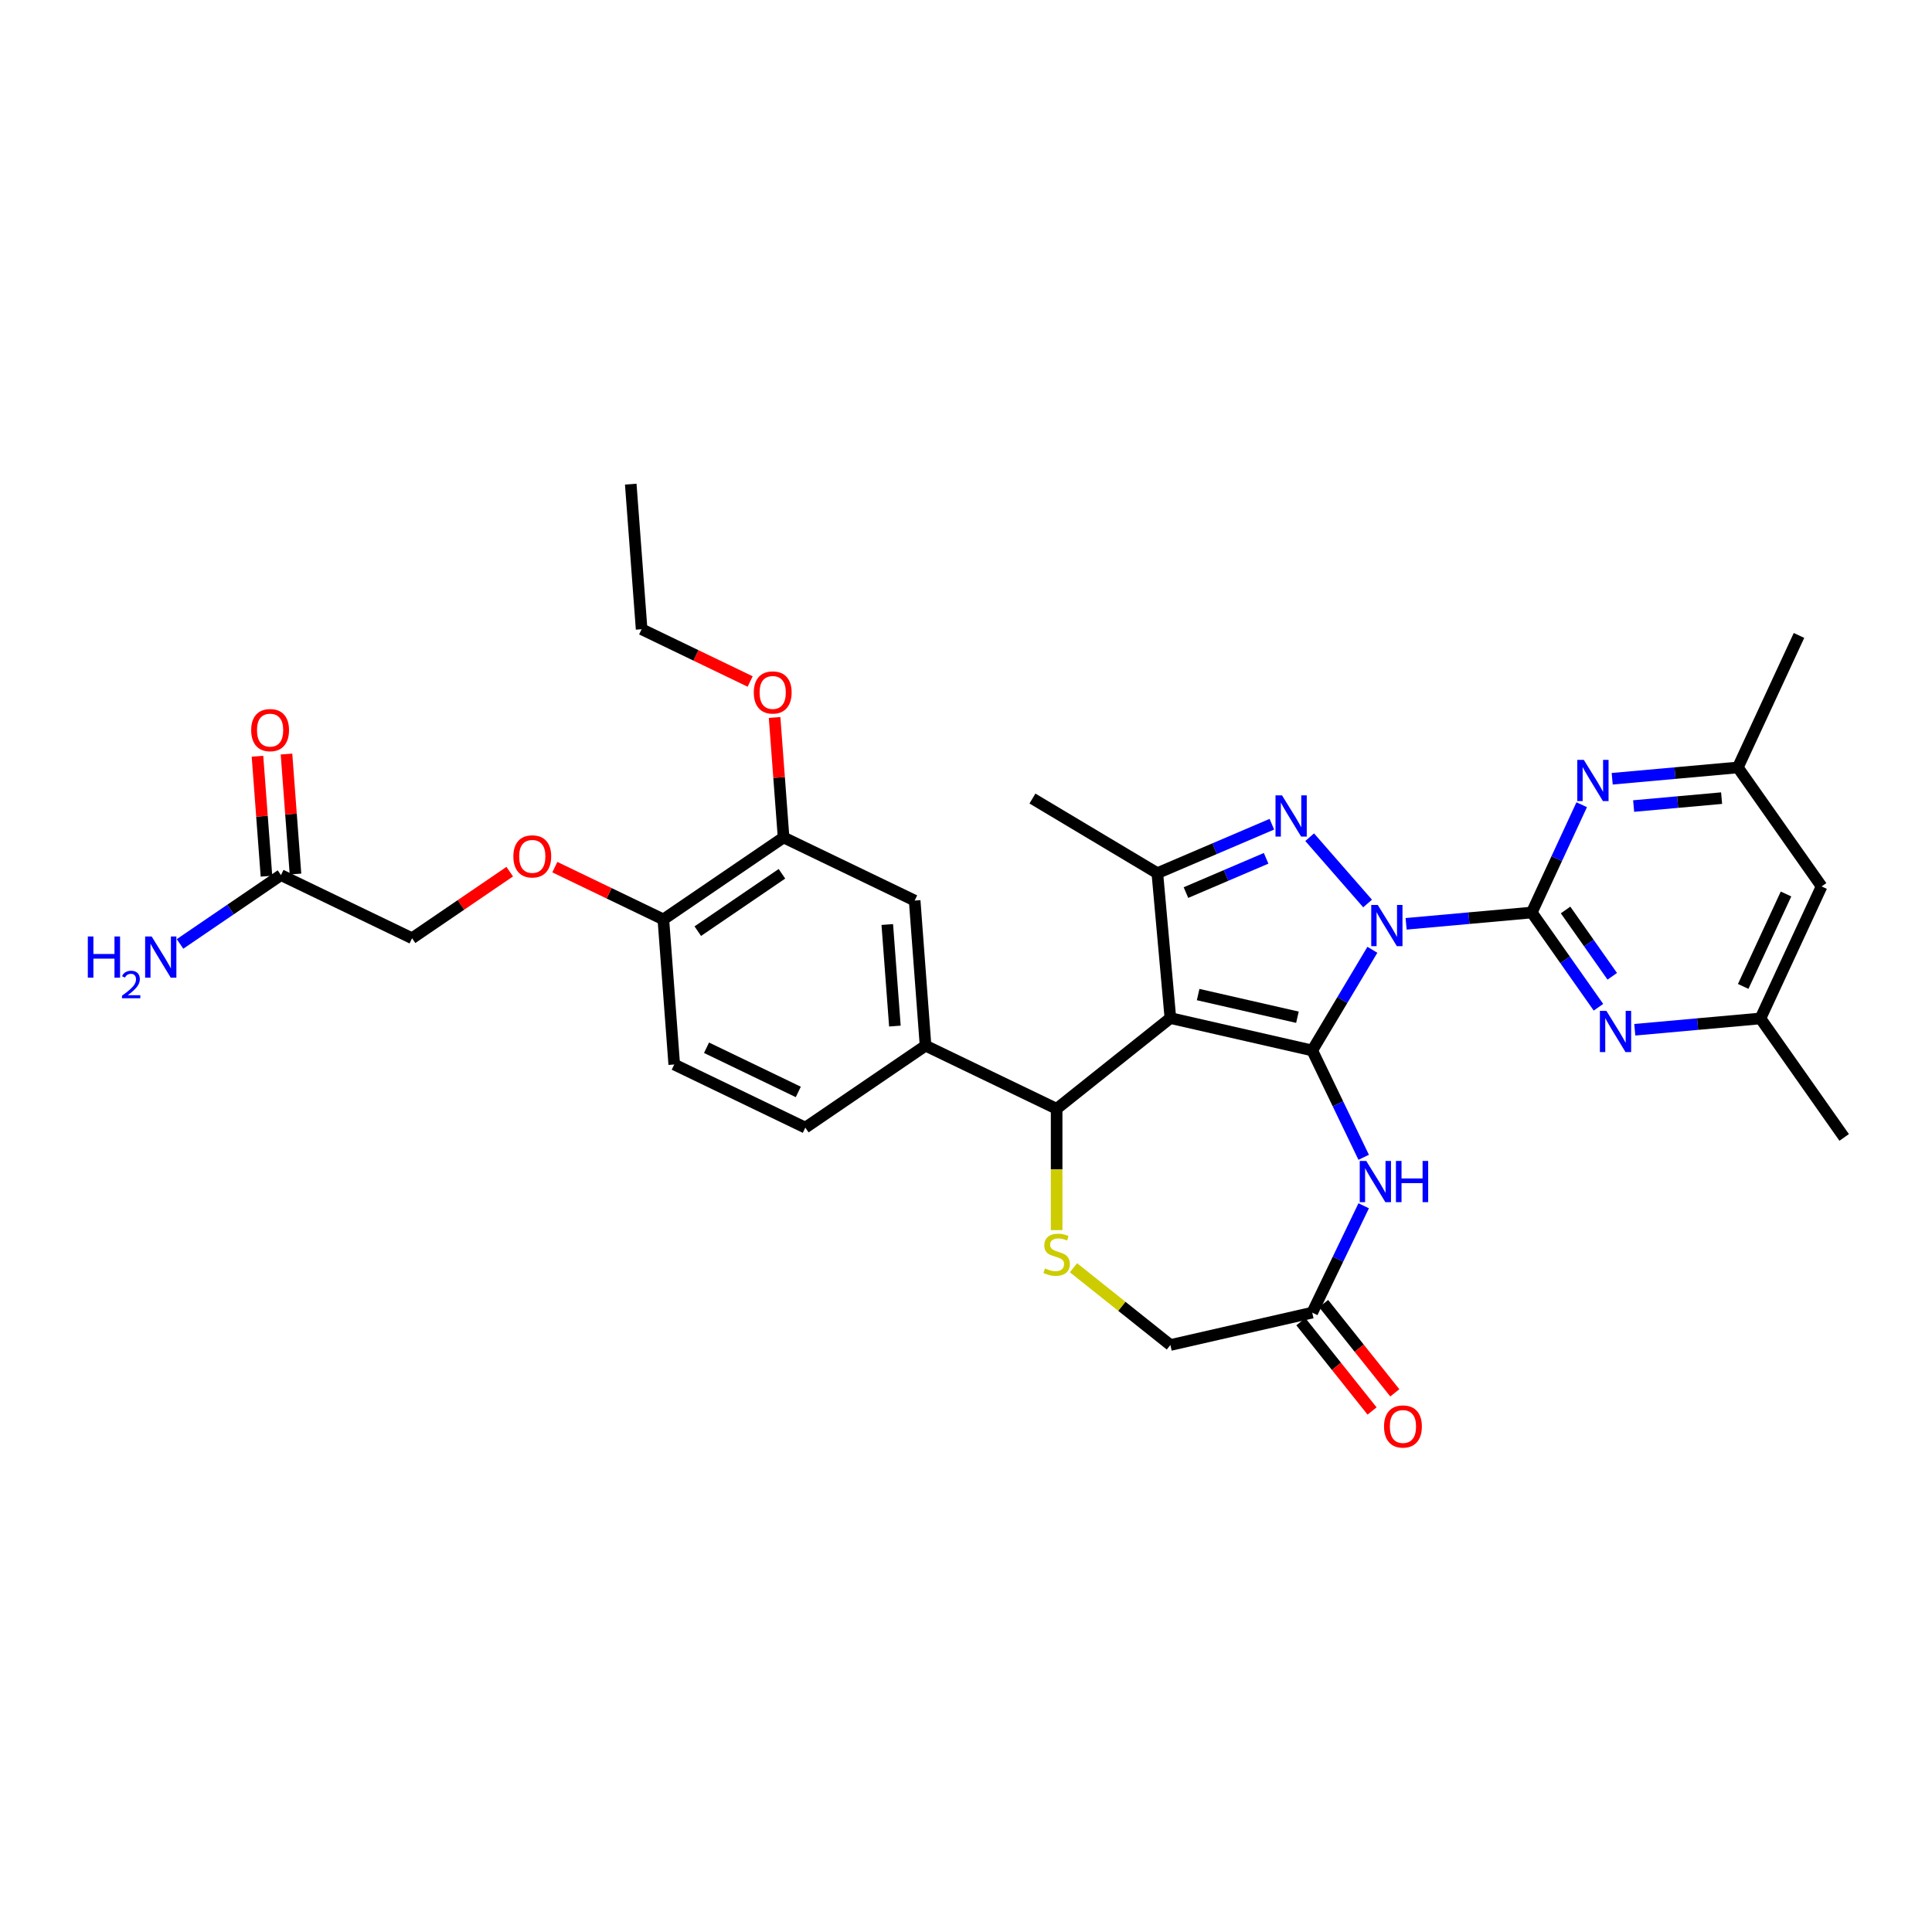 <?xml version='1.0' encoding='iso-8859-1'?>
<svg version='1.1' baseProfile='full'
              xmlns='http://www.w3.org/2000/svg'
                      xmlns:rdkit='http://www.rdkit.org/xml'
                      xmlns:xlink='http://www.w3.org/1999/xlink'
                  xml:space='preserve'
width='1000px' height='1000px' viewBox='0 0 1000 1000'>
<!-- END OF HEADER -->
<rect style='opacity:1.0;fill:#FFFFFF;stroke:none' width='1000' height='1000' x='0' y='0'> </rect>
<path class='bond-0' d='M 710.34,491.612 L 694.775,517.663' style='fill:none;fill-rule:evenodd;stroke:#0000FF;stroke-width:6px;stroke-linecap:butt;stroke-linejoin:miter;stroke-opacity:1' />
<path class='bond-0' d='M 694.775,517.663 L 679.21,543.714' style='fill:none;fill-rule:evenodd;stroke:#000000;stroke-width:6px;stroke-linecap:butt;stroke-linejoin:miter;stroke-opacity:1' />
<path class='bond-2' d='M 707.865,467.653 L 677.879,433.331' style='fill:none;fill-rule:evenodd;stroke:#0000FF;stroke-width:6px;stroke-linecap:butt;stroke-linejoin:miter;stroke-opacity:1' />
<path class='bond-3' d='M 727.807,478.168 L 760.324,475.241' style='fill:none;fill-rule:evenodd;stroke:#0000FF;stroke-width:6px;stroke-linecap:butt;stroke-linejoin:miter;stroke-opacity:1' />
<path class='bond-3' d='M 760.324,475.241 L 792.842,472.314' style='fill:none;fill-rule:evenodd;stroke:#000000;stroke-width:6px;stroke-linecap:butt;stroke-linejoin:miter;stroke-opacity:1' />
<path class='bond-1' d='M 679.21,543.714 L 605.789,526.956' style='fill:none;fill-rule:evenodd;stroke:#000000;stroke-width:6px;stroke-linecap:butt;stroke-linejoin:miter;stroke-opacity:1' />
<path class='bond-1' d='M 671.548,526.516 L 620.154,514.786' style='fill:none;fill-rule:evenodd;stroke:#000000;stroke-width:6px;stroke-linecap:butt;stroke-linejoin:miter;stroke-opacity:1' />
<path class='bond-5' d='M 679.21,543.714 L 692.527,571.366' style='fill:none;fill-rule:evenodd;stroke:#000000;stroke-width:6px;stroke-linecap:butt;stroke-linejoin:miter;stroke-opacity:1' />
<path class='bond-5' d='M 692.527,571.366 L 705.843,599.019' style='fill:none;fill-rule:evenodd;stroke:#0000FF;stroke-width:6px;stroke-linecap:butt;stroke-linejoin:miter;stroke-opacity:1' />
<path class='bond-6' d='M 605.789,526.956 L 546.91,573.911' style='fill:none;fill-rule:evenodd;stroke:#000000;stroke-width:6px;stroke-linecap:butt;stroke-linejoin:miter;stroke-opacity:1' />
<path class='bond-33' d='M 605.789,526.956 L 599.038,451.95' style='fill:none;fill-rule:evenodd;stroke:#000000;stroke-width:6px;stroke-linecap:butt;stroke-linejoin:miter;stroke-opacity:1' />
<path class='bond-4' d='M 658.316,426.614 L 628.677,439.282' style='fill:none;fill-rule:evenodd;stroke:#0000FF;stroke-width:6px;stroke-linecap:butt;stroke-linejoin:miter;stroke-opacity:1' />
<path class='bond-4' d='M 628.677,439.282 L 599.038,451.95' style='fill:none;fill-rule:evenodd;stroke:#000000;stroke-width:6px;stroke-linecap:butt;stroke-linejoin:miter;stroke-opacity:1' />
<path class='bond-4' d='M 655.344,444.264 L 634.597,453.132' style='fill:none;fill-rule:evenodd;stroke:#0000FF;stroke-width:6px;stroke-linecap:butt;stroke-linejoin:miter;stroke-opacity:1' />
<path class='bond-4' d='M 634.597,453.132 L 613.85,462' style='fill:none;fill-rule:evenodd;stroke:#000000;stroke-width:6px;stroke-linecap:butt;stroke-linejoin:miter;stroke-opacity:1' />
<path class='bond-7' d='M 792.842,472.314 L 810.1,496.832' style='fill:none;fill-rule:evenodd;stroke:#000000;stroke-width:6px;stroke-linecap:butt;stroke-linejoin:miter;stroke-opacity:1' />
<path class='bond-7' d='M 810.1,496.832 L 827.359,521.35' style='fill:none;fill-rule:evenodd;stroke:#0000FF;stroke-width:6px;stroke-linecap:butt;stroke-linejoin:miter;stroke-opacity:1' />
<path class='bond-7' d='M 810.335,471 L 822.416,488.162' style='fill:none;fill-rule:evenodd;stroke:#000000;stroke-width:6px;stroke-linecap:butt;stroke-linejoin:miter;stroke-opacity:1' />
<path class='bond-7' d='M 822.416,488.162 L 834.498,505.325' style='fill:none;fill-rule:evenodd;stroke:#0000FF;stroke-width:6px;stroke-linecap:butt;stroke-linejoin:miter;stroke-opacity:1' />
<path class='bond-8' d='M 792.842,472.314 L 805.764,444.422' style='fill:none;fill-rule:evenodd;stroke:#000000;stroke-width:6px;stroke-linecap:butt;stroke-linejoin:miter;stroke-opacity:1' />
<path class='bond-8' d='M 805.764,444.422 L 818.686,416.529' style='fill:none;fill-rule:evenodd;stroke:#0000FF;stroke-width:6px;stroke-linecap:butt;stroke-linejoin:miter;stroke-opacity:1' />
<path class='bond-27' d='M 599.038,451.95 L 534.39,413.325' style='fill:none;fill-rule:evenodd;stroke:#000000;stroke-width:6px;stroke-linecap:butt;stroke-linejoin:miter;stroke-opacity:1' />
<path class='bond-11' d='M 705.843,624.111 L 692.527,651.764' style='fill:none;fill-rule:evenodd;stroke:#0000FF;stroke-width:6px;stroke-linecap:butt;stroke-linejoin:miter;stroke-opacity:1' />
<path class='bond-11' d='M 692.527,651.764 L 679.21,679.416' style='fill:none;fill-rule:evenodd;stroke:#000000;stroke-width:6px;stroke-linecap:butt;stroke-linejoin:miter;stroke-opacity:1' />
<path class='bond-9' d='M 546.91,573.911 L 546.91,605.307' style='fill:none;fill-rule:evenodd;stroke:#000000;stroke-width:6px;stroke-linecap:butt;stroke-linejoin:miter;stroke-opacity:1' />
<path class='bond-9' d='M 546.91,605.307 L 546.91,636.703' style='fill:none;fill-rule:evenodd;stroke:#CCCC00;stroke-width:6px;stroke-linecap:butt;stroke-linejoin:miter;stroke-opacity:1' />
<path class='bond-10' d='M 546.91,573.911 L 479.059,541.235' style='fill:none;fill-rule:evenodd;stroke:#000000;stroke-width:6px;stroke-linecap:butt;stroke-linejoin:miter;stroke-opacity:1' />
<path class='bond-15' d='M 846.162,532.999 L 878.679,530.072' style='fill:none;fill-rule:evenodd;stroke:#0000FF;stroke-width:6px;stroke-linecap:butt;stroke-linejoin:miter;stroke-opacity:1' />
<path class='bond-15' d='M 878.679,530.072 L 911.196,527.145' style='fill:none;fill-rule:evenodd;stroke:#000000;stroke-width:6px;stroke-linecap:butt;stroke-linejoin:miter;stroke-opacity:1' />
<path class='bond-16' d='M 834.469,403.085 L 866.986,400.158' style='fill:none;fill-rule:evenodd;stroke:#0000FF;stroke-width:6px;stroke-linecap:butt;stroke-linejoin:miter;stroke-opacity:1' />
<path class='bond-16' d='M 866.986,400.158 L 899.504,397.232' style='fill:none;fill-rule:evenodd;stroke:#000000;stroke-width:6px;stroke-linecap:butt;stroke-linejoin:miter;stroke-opacity:1' />
<path class='bond-16' d='M 845.574,417.208 L 868.337,415.159' style='fill:none;fill-rule:evenodd;stroke:#0000FF;stroke-width:6px;stroke-linecap:butt;stroke-linejoin:miter;stroke-opacity:1' />
<path class='bond-16' d='M 868.337,415.159 L 891.099,413.111' style='fill:none;fill-rule:evenodd;stroke:#000000;stroke-width:6px;stroke-linecap:butt;stroke-linejoin:miter;stroke-opacity:1' />
<path class='bond-35' d='M 555.631,656.174 L 580.71,676.174' style='fill:none;fill-rule:evenodd;stroke:#CCCC00;stroke-width:6px;stroke-linecap:butt;stroke-linejoin:miter;stroke-opacity:1' />
<path class='bond-35' d='M 580.71,676.174 L 605.789,696.174' style='fill:none;fill-rule:evenodd;stroke:#000000;stroke-width:6px;stroke-linecap:butt;stroke-linejoin:miter;stroke-opacity:1' />
<path class='bond-12' d='M 479.059,541.235 L 473.431,466.137' style='fill:none;fill-rule:evenodd;stroke:#000000;stroke-width:6px;stroke-linecap:butt;stroke-linejoin:miter;stroke-opacity:1' />
<path class='bond-12' d='M 463.195,531.096 L 459.256,478.527' style='fill:none;fill-rule:evenodd;stroke:#000000;stroke-width:6px;stroke-linecap:butt;stroke-linejoin:miter;stroke-opacity:1' />
<path class='bond-21' d='M 479.059,541.235 L 416.836,583.658' style='fill:none;fill-rule:evenodd;stroke:#000000;stroke-width:6px;stroke-linecap:butt;stroke-linejoin:miter;stroke-opacity:1' />
<path class='bond-18' d='M 679.21,679.416 L 605.789,696.174' style='fill:none;fill-rule:evenodd;stroke:#000000;stroke-width:6px;stroke-linecap:butt;stroke-linejoin:miter;stroke-opacity:1' />
<path class='bond-22' d='M 673.322,684.111 L 691.748,707.217' style='fill:none;fill-rule:evenodd;stroke:#000000;stroke-width:6px;stroke-linecap:butt;stroke-linejoin:miter;stroke-opacity:1' />
<path class='bond-22' d='M 691.748,707.217 L 710.175,730.323' style='fill:none;fill-rule:evenodd;stroke:#FF0000;stroke-width:6px;stroke-linecap:butt;stroke-linejoin:miter;stroke-opacity:1' />
<path class='bond-22' d='M 685.098,674.721 L 703.524,697.826' style='fill:none;fill-rule:evenodd;stroke:#000000;stroke-width:6px;stroke-linecap:butt;stroke-linejoin:miter;stroke-opacity:1' />
<path class='bond-22' d='M 703.524,697.826 L 721.951,720.932' style='fill:none;fill-rule:evenodd;stroke:#FF0000;stroke-width:6px;stroke-linecap:butt;stroke-linejoin:miter;stroke-opacity:1' />
<path class='bond-13' d='M 473.431,466.137 L 405.58,433.462' style='fill:none;fill-rule:evenodd;stroke:#000000;stroke-width:6px;stroke-linecap:butt;stroke-linejoin:miter;stroke-opacity:1' />
<path class='bond-28' d='M 405.58,433.462 L 403.254,402.412' style='fill:none;fill-rule:evenodd;stroke:#000000;stroke-width:6px;stroke-linecap:butt;stroke-linejoin:miter;stroke-opacity:1' />
<path class='bond-28' d='M 403.254,402.412 L 400.927,371.362' style='fill:none;fill-rule:evenodd;stroke:#FF0000;stroke-width:6px;stroke-linecap:butt;stroke-linejoin:miter;stroke-opacity:1' />
<path class='bond-36' d='M 405.58,433.462 L 343.357,475.885' style='fill:none;fill-rule:evenodd;stroke:#000000;stroke-width:6px;stroke-linecap:butt;stroke-linejoin:miter;stroke-opacity:1' />
<path class='bond-36' d='M 404.732,452.27 L 361.175,481.966' style='fill:none;fill-rule:evenodd;stroke:#000000;stroke-width:6px;stroke-linecap:butt;stroke-linejoin:miter;stroke-opacity:1' />
<path class='bond-14' d='M 145.432,452.957 L 213.283,485.632' style='fill:none;fill-rule:evenodd;stroke:#000000;stroke-width:6px;stroke-linecap:butt;stroke-linejoin:miter;stroke-opacity:1' />
<path class='bond-23' d='M 152.942,452.394 L 150.615,421.344' style='fill:none;fill-rule:evenodd;stroke:#000000;stroke-width:6px;stroke-linecap:butt;stroke-linejoin:miter;stroke-opacity:1' />
<path class='bond-23' d='M 150.615,421.344 L 148.288,390.294' style='fill:none;fill-rule:evenodd;stroke:#FF0000;stroke-width:6px;stroke-linecap:butt;stroke-linejoin:miter;stroke-opacity:1' />
<path class='bond-23' d='M 137.922,453.52 L 135.595,422.47' style='fill:none;fill-rule:evenodd;stroke:#000000;stroke-width:6px;stroke-linecap:butt;stroke-linejoin:miter;stroke-opacity:1' />
<path class='bond-23' d='M 135.595,422.47 L 133.269,391.42' style='fill:none;fill-rule:evenodd;stroke:#FF0000;stroke-width:6px;stroke-linecap:butt;stroke-linejoin:miter;stroke-opacity:1' />
<path class='bond-26' d='M 145.432,452.957 L 119.306,470.769' style='fill:none;fill-rule:evenodd;stroke:#000000;stroke-width:6px;stroke-linecap:butt;stroke-linejoin:miter;stroke-opacity:1' />
<path class='bond-26' d='M 119.306,470.769 L 93.18,488.582' style='fill:none;fill-rule:evenodd;stroke:#0000FF;stroke-width:6px;stroke-linecap:butt;stroke-linejoin:miter;stroke-opacity:1' />
<path class='bond-30' d='M 911.196,527.145 L 954.545,588.727' style='fill:none;fill-rule:evenodd;stroke:#000000;stroke-width:6px;stroke-linecap:butt;stroke-linejoin:miter;stroke-opacity:1' />
<path class='bond-34' d='M 911.196,527.145 L 942.853,458.813' style='fill:none;fill-rule:evenodd;stroke:#000000;stroke-width:6px;stroke-linecap:butt;stroke-linejoin:miter;stroke-opacity:1' />
<path class='bond-34' d='M 902.278,510.564 L 924.438,462.732' style='fill:none;fill-rule:evenodd;stroke:#000000;stroke-width:6px;stroke-linecap:butt;stroke-linejoin:miter;stroke-opacity:1' />
<path class='bond-20' d='M 899.504,397.232 L 942.853,458.813' style='fill:none;fill-rule:evenodd;stroke:#000000;stroke-width:6px;stroke-linecap:butt;stroke-linejoin:miter;stroke-opacity:1' />
<path class='bond-29' d='M 899.504,397.232 L 931.161,328.899' style='fill:none;fill-rule:evenodd;stroke:#000000;stroke-width:6px;stroke-linecap:butt;stroke-linejoin:miter;stroke-opacity:1' />
<path class='bond-17' d='M 343.357,475.885 L 348.985,550.983' style='fill:none;fill-rule:evenodd;stroke:#000000;stroke-width:6px;stroke-linecap:butt;stroke-linejoin:miter;stroke-opacity:1' />
<path class='bond-19' d='M 343.357,475.885 L 315.268,462.358' style='fill:none;fill-rule:evenodd;stroke:#000000;stroke-width:6px;stroke-linecap:butt;stroke-linejoin:miter;stroke-opacity:1' />
<path class='bond-19' d='M 315.268,462.358 L 287.179,448.831' style='fill:none;fill-rule:evenodd;stroke:#FF0000;stroke-width:6px;stroke-linecap:butt;stroke-linejoin:miter;stroke-opacity:1' />
<path class='bond-25' d='M 263.833,451.168 L 238.558,468.4' style='fill:none;fill-rule:evenodd;stroke:#FF0000;stroke-width:6px;stroke-linecap:butt;stroke-linejoin:miter;stroke-opacity:1' />
<path class='bond-25' d='M 238.558,468.4 L 213.283,485.632' style='fill:none;fill-rule:evenodd;stroke:#000000;stroke-width:6px;stroke-linecap:butt;stroke-linejoin:miter;stroke-opacity:1' />
<path class='bond-24' d='M 416.836,583.658 L 348.985,550.983' style='fill:none;fill-rule:evenodd;stroke:#000000;stroke-width:6px;stroke-linecap:butt;stroke-linejoin:miter;stroke-opacity:1' />
<path class='bond-24' d='M 413.194,565.187 L 365.698,542.314' style='fill:none;fill-rule:evenodd;stroke:#000000;stroke-width:6px;stroke-linecap:butt;stroke-linejoin:miter;stroke-opacity:1' />
<path class='bond-31' d='M 388.28,352.742 L 360.191,339.215' style='fill:none;fill-rule:evenodd;stroke:#FF0000;stroke-width:6px;stroke-linecap:butt;stroke-linejoin:miter;stroke-opacity:1' />
<path class='bond-31' d='M 360.191,339.215 L 332.102,325.688' style='fill:none;fill-rule:evenodd;stroke:#000000;stroke-width:6px;stroke-linecap:butt;stroke-linejoin:miter;stroke-opacity:1' />
<path class='bond-32' d='M 332.102,325.688 L 326.474,250.59' style='fill:none;fill-rule:evenodd;stroke:#000000;stroke-width:6px;stroke-linecap:butt;stroke-linejoin:miter;stroke-opacity:1' />
<path  class='atom-0' d='M 713.121 468.401
L 720.11 479.698
Q 720.803 480.812, 721.918 482.831
Q 723.032 484.849, 723.092 484.969
L 723.092 468.401
L 725.924 468.401
L 725.924 489.729
L 723.002 489.729
L 715.501 477.378
Q 714.628 475.932, 713.694 474.275
Q 712.79 472.619, 712.519 472.107
L 712.519 489.729
L 709.748 489.729
L 709.748 468.401
L 713.121 468.401
' fill='#0000FF'/>
<path  class='atom-3' d='M 663.573 411.688
L 670.561 422.985
Q 671.254 424.099, 672.369 426.118
Q 673.483 428.136, 673.544 428.256
L 673.544 411.688
L 676.375 411.688
L 676.375 433.016
L 673.453 433.016
L 665.953 420.665
Q 665.079 419.219, 664.145 417.562
Q 663.241 415.906, 662.97 415.394
L 662.97 433.016
L 660.199 433.016
L 660.199 411.688
L 663.573 411.688
' fill='#0000FF'/>
<path  class='atom-6' d='M 707.171 600.901
L 714.16 612.198
Q 714.852 613.312, 715.967 615.33
Q 717.082 617.349, 717.142 617.469
L 717.142 600.901
L 719.973 600.901
L 719.973 622.229
L 717.051 622.229
L 709.551 609.878
Q 708.677 608.432, 707.743 606.775
Q 706.84 605.119, 706.568 604.606
L 706.568 622.229
L 703.797 622.229
L 703.797 600.901
L 707.171 600.901
' fill='#0000FF'/>
<path  class='atom-6' d='M 722.534 600.901
L 725.426 600.901
L 725.426 609.968
L 736.33 609.968
L 736.33 600.901
L 739.222 600.901
L 739.222 622.229
L 736.33 622.229
L 736.33 612.378
L 725.426 612.378
L 725.426 622.229
L 722.534 622.229
L 722.534 600.901
' fill='#0000FF'/>
<path  class='atom-8' d='M 831.476 523.232
L 838.465 534.529
Q 839.158 535.643, 840.272 537.662
Q 841.387 539.68, 841.447 539.8
L 841.447 523.232
L 844.279 523.232
L 844.279 544.56
L 841.357 544.56
L 833.856 532.209
Q 832.982 530.763, 832.049 529.106
Q 831.145 527.45, 830.874 526.938
L 830.874 544.56
L 828.102 544.56
L 828.102 523.232
L 831.476 523.232
' fill='#0000FF'/>
<path  class='atom-9' d='M 819.784 393.319
L 826.772 404.615
Q 827.465 405.729, 828.58 407.748
Q 829.694 409.766, 829.755 409.887
L 829.755 393.319
L 832.586 393.319
L 832.586 414.646
L 829.664 414.646
L 822.164 402.295
Q 821.29 400.849, 820.356 399.193
Q 819.452 397.536, 819.181 397.024
L 819.181 414.646
L 816.41 414.646
L 816.41 393.319
L 819.784 393.319
' fill='#0000FF'/>
<path  class='atom-10' d='M 540.886 656.539
Q 541.127 656.63, 542.121 657.052
Q 543.115 657.473, 544.199 657.744
Q 545.314 657.985, 546.398 657.985
Q 548.416 657.985, 549.591 657.021
Q 550.766 656.027, 550.766 654.31
Q 550.766 653.135, 550.164 652.413
Q 549.591 651.69, 548.688 651.298
Q 547.784 650.906, 546.278 650.454
Q 544.38 649.882, 543.235 649.34
Q 542.121 648.798, 541.307 647.653
Q 540.524 646.508, 540.524 644.58
Q 540.524 641.899, 542.331 640.243
Q 544.169 638.586, 547.784 638.586
Q 550.254 638.586, 553.055 639.761
L 552.363 642.08
Q 549.802 641.026, 547.874 641.026
Q 545.796 641.026, 544.651 641.899
Q 543.506 642.743, 543.536 644.219
Q 543.536 645.364, 544.109 646.056
Q 544.711 646.749, 545.555 647.141
Q 546.428 647.533, 547.874 647.984
Q 549.802 648.587, 550.947 649.189
Q 552.091 649.792, 552.905 651.027
Q 553.748 652.232, 553.748 654.31
Q 553.748 657.262, 551.76 658.859
Q 549.802 660.425, 546.519 660.425
Q 544.621 660.425, 543.175 660.004
Q 541.759 659.612, 540.072 658.919
L 540.886 656.539
' fill='#CCCC00'/>
<path  class='atom-20' d='M 265.716 443.27
Q 265.716 438.148, 268.247 435.287
Q 270.777 432.425, 275.506 432.425
Q 280.236 432.425, 282.766 435.287
Q 285.296 438.148, 285.296 443.27
Q 285.296 448.451, 282.736 451.403
Q 280.175 454.325, 275.506 454.325
Q 270.807 454.325, 268.247 451.403
Q 265.716 448.481, 265.716 443.27
M 275.506 451.915
Q 278.76 451.915, 280.507 449.746
Q 282.284 447.547, 282.284 443.27
Q 282.284 439.082, 280.507 436.974
Q 278.76 434.835, 275.506 434.835
Q 272.253 434.835, 270.476 436.944
Q 268.728 439.052, 268.728 443.27
Q 268.728 447.577, 270.476 449.746
Q 272.253 451.915, 275.506 451.915
' fill='#FF0000'/>
<path  class='atom-23' d='M 716.374 738.355
Q 716.374 733.234, 718.904 730.372
Q 721.435 727.511, 726.164 727.511
Q 730.894 727.511, 733.424 730.372
Q 735.954 733.234, 735.954 738.355
Q 735.954 743.536, 733.394 746.488
Q 730.833 749.41, 726.164 749.41
Q 721.465 749.41, 718.904 746.488
Q 716.374 743.566, 716.374 738.355
M 726.164 747.001
Q 729.418 747.001, 731.165 744.832
Q 732.942 742.633, 732.942 738.355
Q 732.942 734.168, 731.165 732.059
Q 729.418 729.92, 726.164 729.92
Q 722.911 729.92, 721.134 732.029
Q 719.386 734.138, 719.386 738.355
Q 719.386 742.663, 721.134 744.832
Q 722.911 747.001, 726.164 747.001
' fill='#FF0000'/>
<path  class='atom-24' d='M 130.014 377.919
Q 130.014 372.798, 132.545 369.936
Q 135.075 367.074, 139.804 367.074
Q 144.534 367.074, 147.064 369.936
Q 149.594 372.798, 149.594 377.919
Q 149.594 383.1, 147.034 386.052
Q 144.473 388.974, 139.804 388.974
Q 135.105 388.974, 132.545 386.052
Q 130.014 383.13, 130.014 377.919
M 139.804 386.564
Q 143.058 386.564, 144.805 384.395
Q 146.582 382.196, 146.582 377.919
Q 146.582 373.732, 144.805 371.623
Q 143.058 369.484, 139.804 369.484
Q 136.551 369.484, 134.774 371.593
Q 133.027 373.702, 133.027 377.919
Q 133.027 382.227, 134.774 384.395
Q 136.551 386.564, 139.804 386.564
' fill='#FF0000'/>
<path  class='atom-27' d='M 45.455 484.716
L 48.346 484.716
L 48.346 493.783
L 59.251 493.783
L 59.251 484.716
L 62.143 484.716
L 62.143 506.044
L 59.251 506.044
L 59.251 496.193
L 48.346 496.193
L 48.346 506.044
L 45.455 506.044
L 45.455 484.716
' fill='#0000FF'/>
<path  class='atom-27' d='M 63.177 505.295
Q 63.694 503.963, 64.926 503.228
Q 66.159 502.472, 67.869 502.472
Q 69.996 502.472, 71.189 503.625
Q 72.382 504.779, 72.382 506.826
Q 72.382 508.914, 70.831 510.862
Q 69.3 512.811, 66.119 515.117
L 72.621 515.117
L 72.621 516.707
L 63.137 516.707
L 63.137 515.375
Q 65.761 513.507, 67.312 512.115
Q 68.883 510.723, 69.638 509.471
Q 70.394 508.218, 70.394 506.926
Q 70.394 505.574, 69.718 504.818
Q 69.042 504.063, 67.869 504.063
Q 66.736 504.063, 65.98 504.52
Q 65.225 504.977, 64.688 505.991
L 63.177 505.295
' fill='#0000FF'/>
<path  class='atom-27' d='M 78.495 484.716
L 85.483 496.013
Q 86.176 497.127, 87.291 499.145
Q 88.405 501.164, 88.466 501.284
L 88.466 484.716
L 91.297 484.716
L 91.297 506.044
L 88.375 506.044
L 80.874 493.693
Q 80.001 492.247, 79.067 490.59
Q 78.163 488.934, 77.892 488.421
L 77.892 506.044
L 75.121 506.044
L 75.121 484.716
L 78.495 484.716
' fill='#0000FF'/>
<path  class='atom-29' d='M 390.162 358.423
Q 390.162 353.302, 392.693 350.441
Q 395.223 347.579, 399.953 347.579
Q 404.682 347.579, 407.212 350.441
Q 409.743 353.302, 409.743 358.423
Q 409.743 363.605, 407.182 366.557
Q 404.622 369.479, 399.953 369.479
Q 395.253 369.479, 392.693 366.557
Q 390.162 363.635, 390.162 358.423
M 399.953 367.069
Q 403.206 367.069, 404.953 364.9
Q 406.73 362.701, 406.73 358.423
Q 406.73 354.236, 404.953 352.128
Q 403.206 349.989, 399.953 349.989
Q 396.699 349.989, 394.922 352.098
Q 393.175 354.206, 393.175 358.423
Q 393.175 362.731, 394.922 364.9
Q 396.699 367.069, 399.953 367.069
' fill='#FF0000'/>
</svg>

